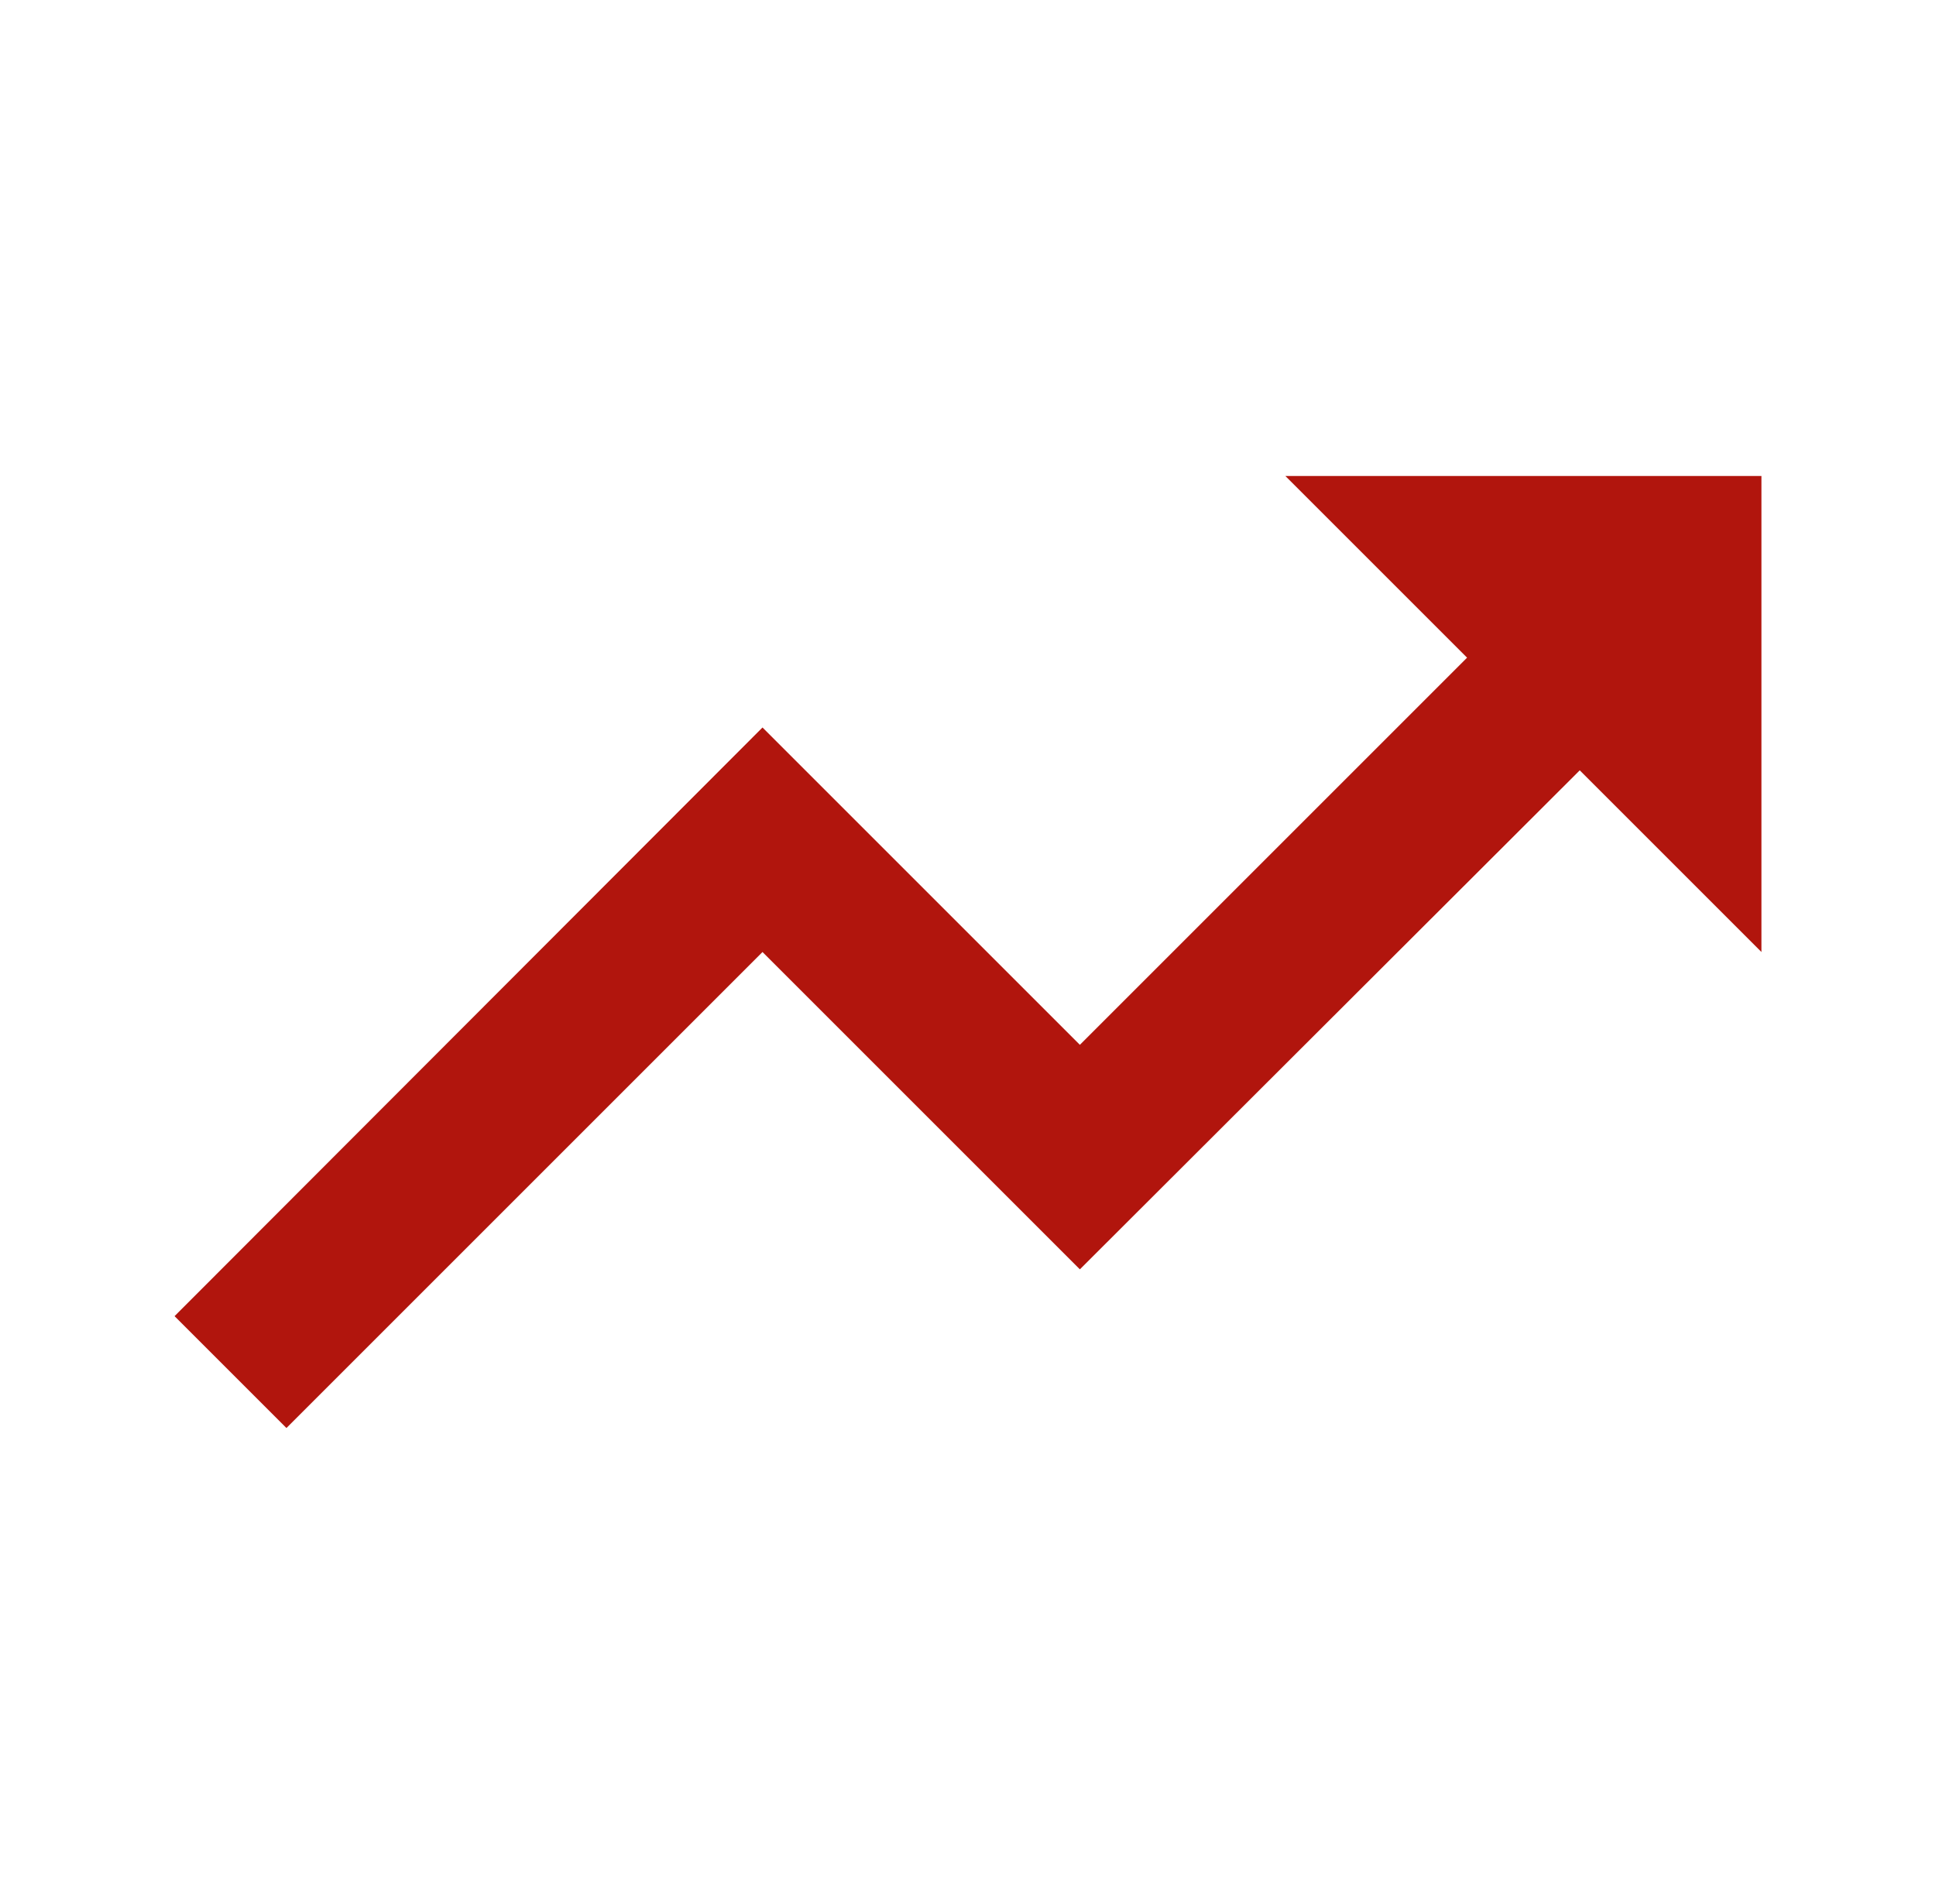 <svg width="61" height="60" viewBox="0 0 61 60" fill="none" xmlns="http://www.w3.org/2000/svg">
<g clip-path="url(#clip0_725_6041)">
<path d="M40.5 15L46.225 20.725L34.025 32.925L24.025 22.925L5.5 41.475L9.025 45L24.025 30L34.025 40L49.775 24.275L55.5 30V15H40.5Z" fill="#B1150D"/>
</g>
<defs>
<clipPath id="clip0_725_6041">
<rect width="60" height="60" fill="white" transform="translate(0.5)"/>
</clipPath>
</defs>
</svg>
